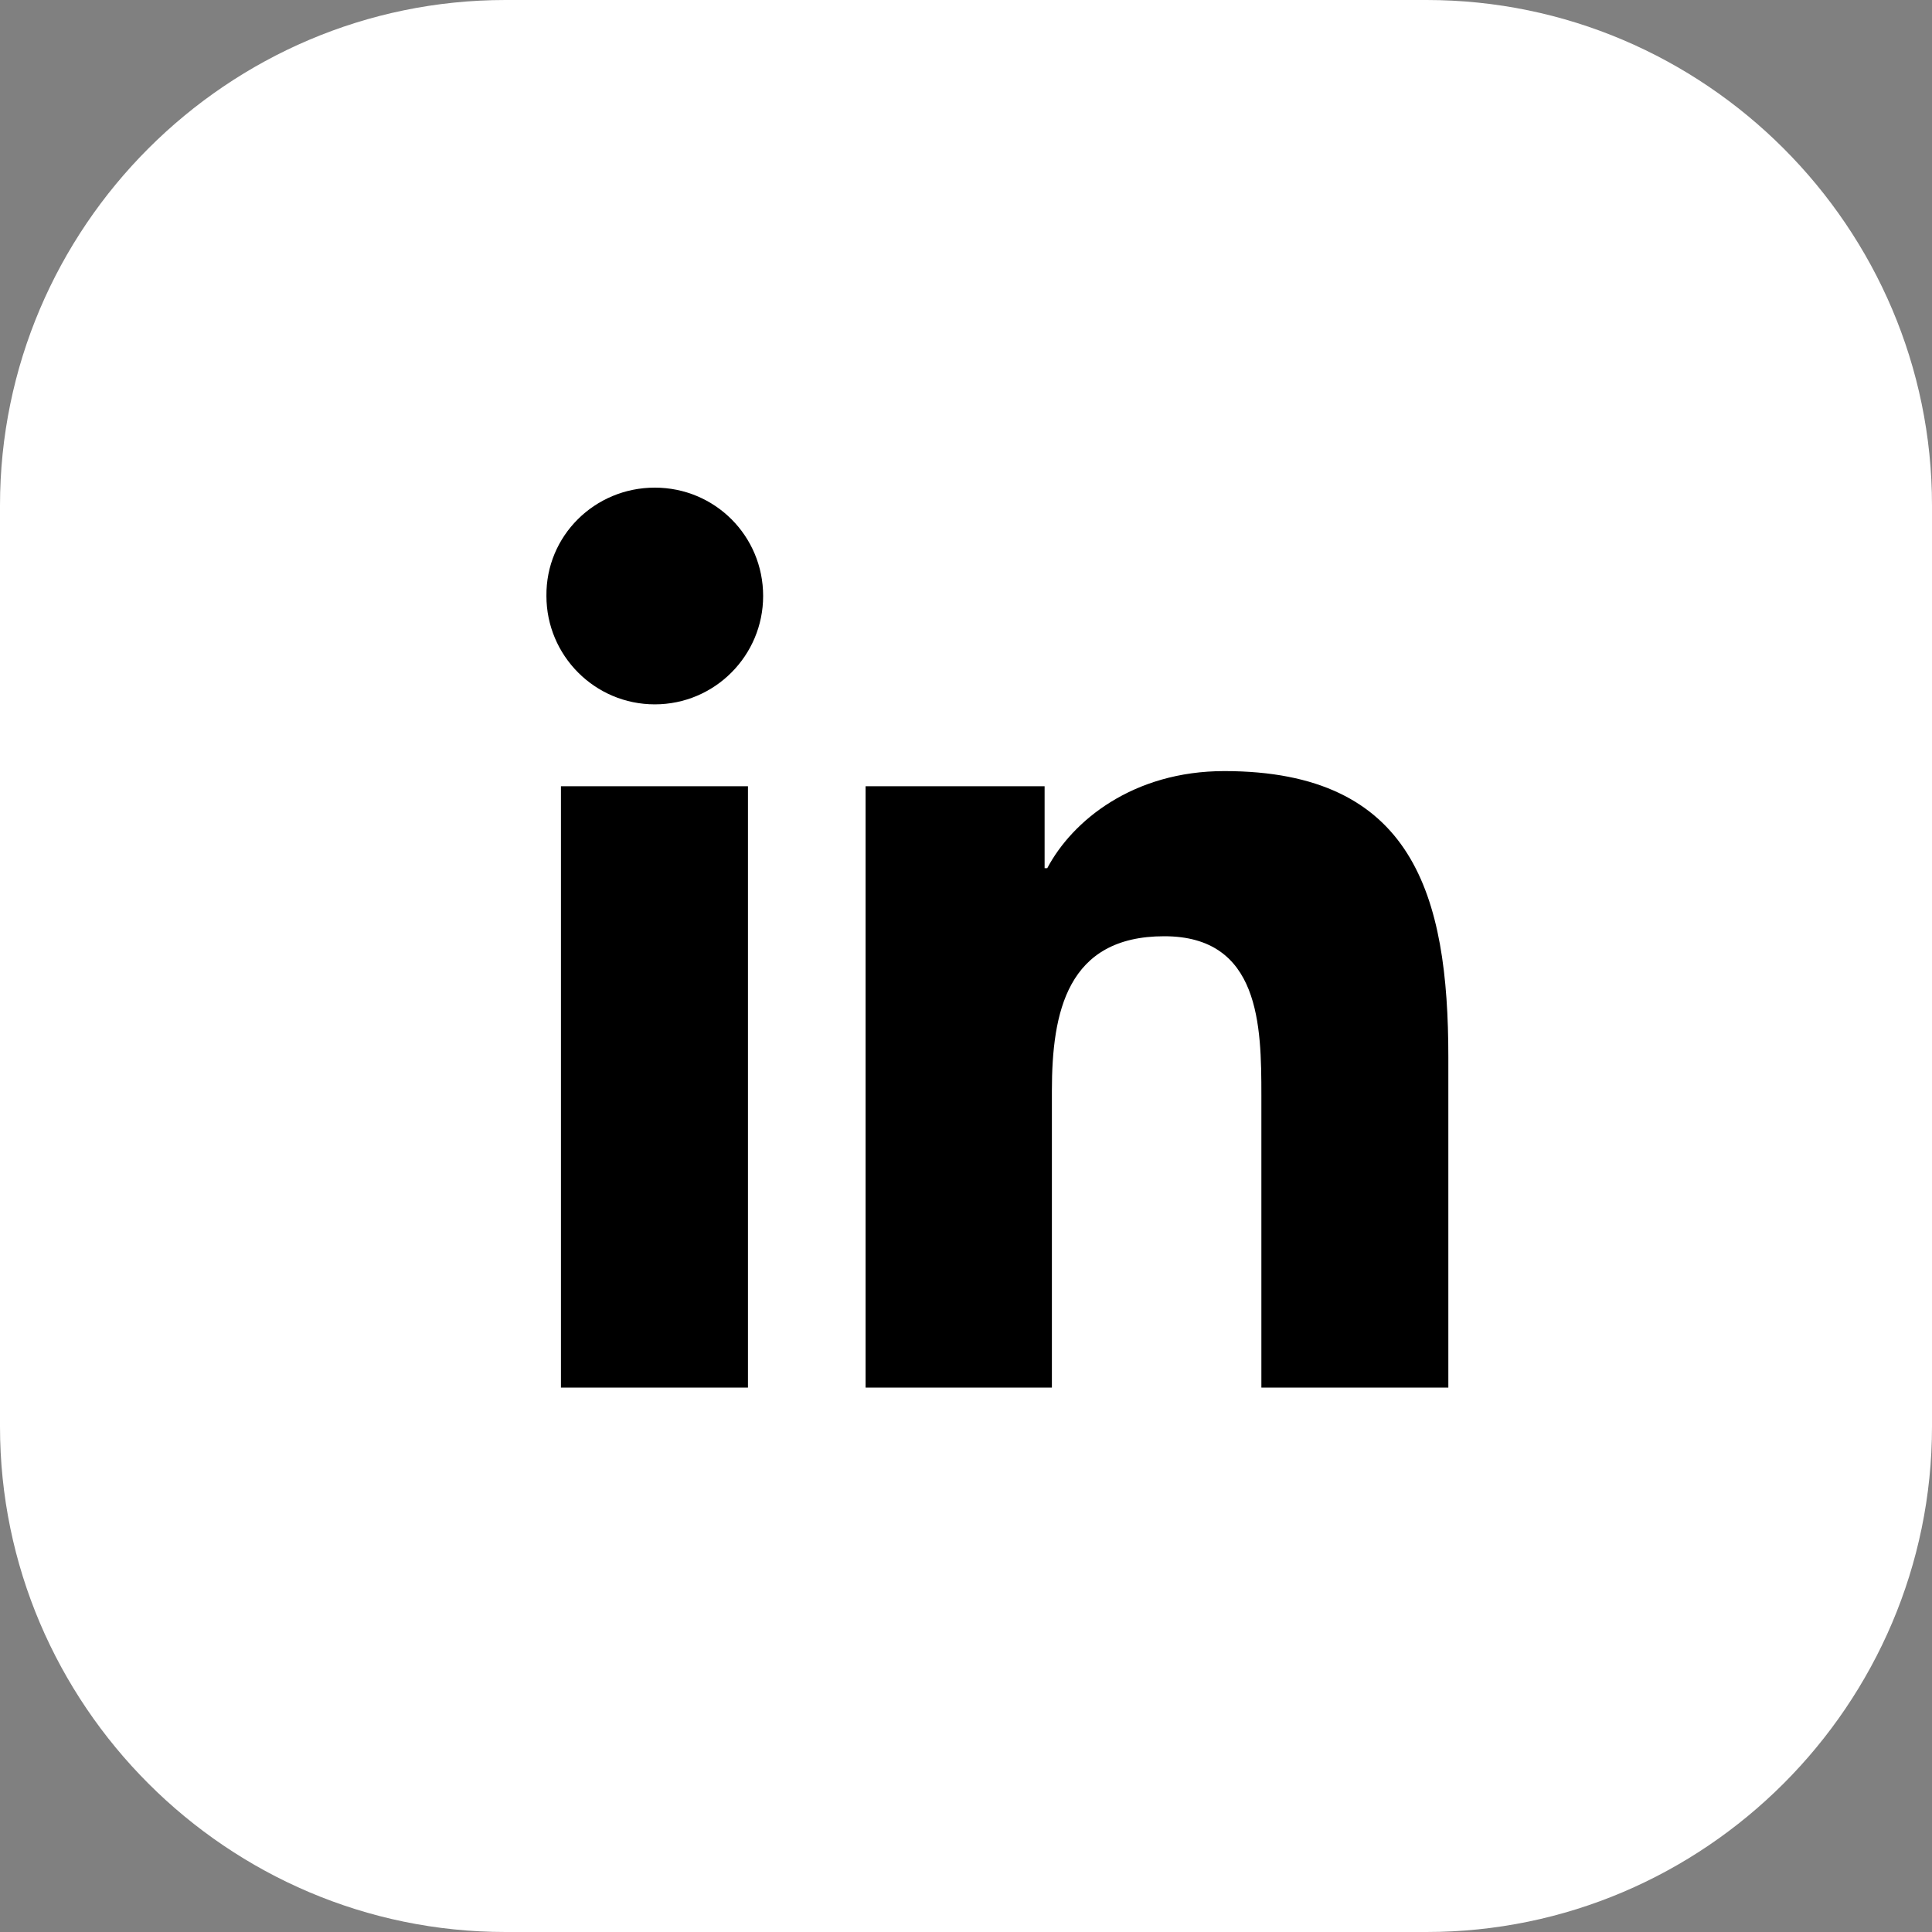 <?xml version="1.0" encoding="UTF-8"?> <svg xmlns="http://www.w3.org/2000/svg" width="35" height="35" viewBox="0 0 35 35" fill="none"><rect x="0" y="0" width="35" height="35" fill="#808080" stroke="none"/> <g clip-path="url(#clip0_1_801)"> <path d="M0 25.843V9.157C0 4.118 4.118 0 9.157 0H25.843C30.882 0 35 4.118 35 9.157V25.843C35 30.882 30.882 35 25.843 35H9.157C4.118 35 0 30.882 0 25.843Z" fill="white"></path> <path d="M10.162 14.244H13.55V25.137H10.162V14.244ZM11.862 8.834C12.951 8.834 13.825 9.708 13.825 10.797C13.825 11.874 12.951 12.76 11.862 12.76C10.773 12.76 9.899 11.874 9.899 10.797C9.887 9.708 10.773 8.834 11.862 8.834Z" fill="black"></path> <path d="M15.681 14.244H18.924V15.728H18.972C19.427 14.867 20.528 13.969 22.18 13.969C25.604 13.969 26.238 16.219 26.238 19.152V25.137H22.851V19.846C22.851 18.577 22.827 16.961 21.091 16.961C19.331 16.961 19.056 18.338 19.056 19.762V25.137H15.681V14.244Z" fill="black"></path> </g> <defs> <clipPath id="clip0_1_801"> <rect width="35" height="35" fill="white"></rect> </clipPath> </defs> </svg> 